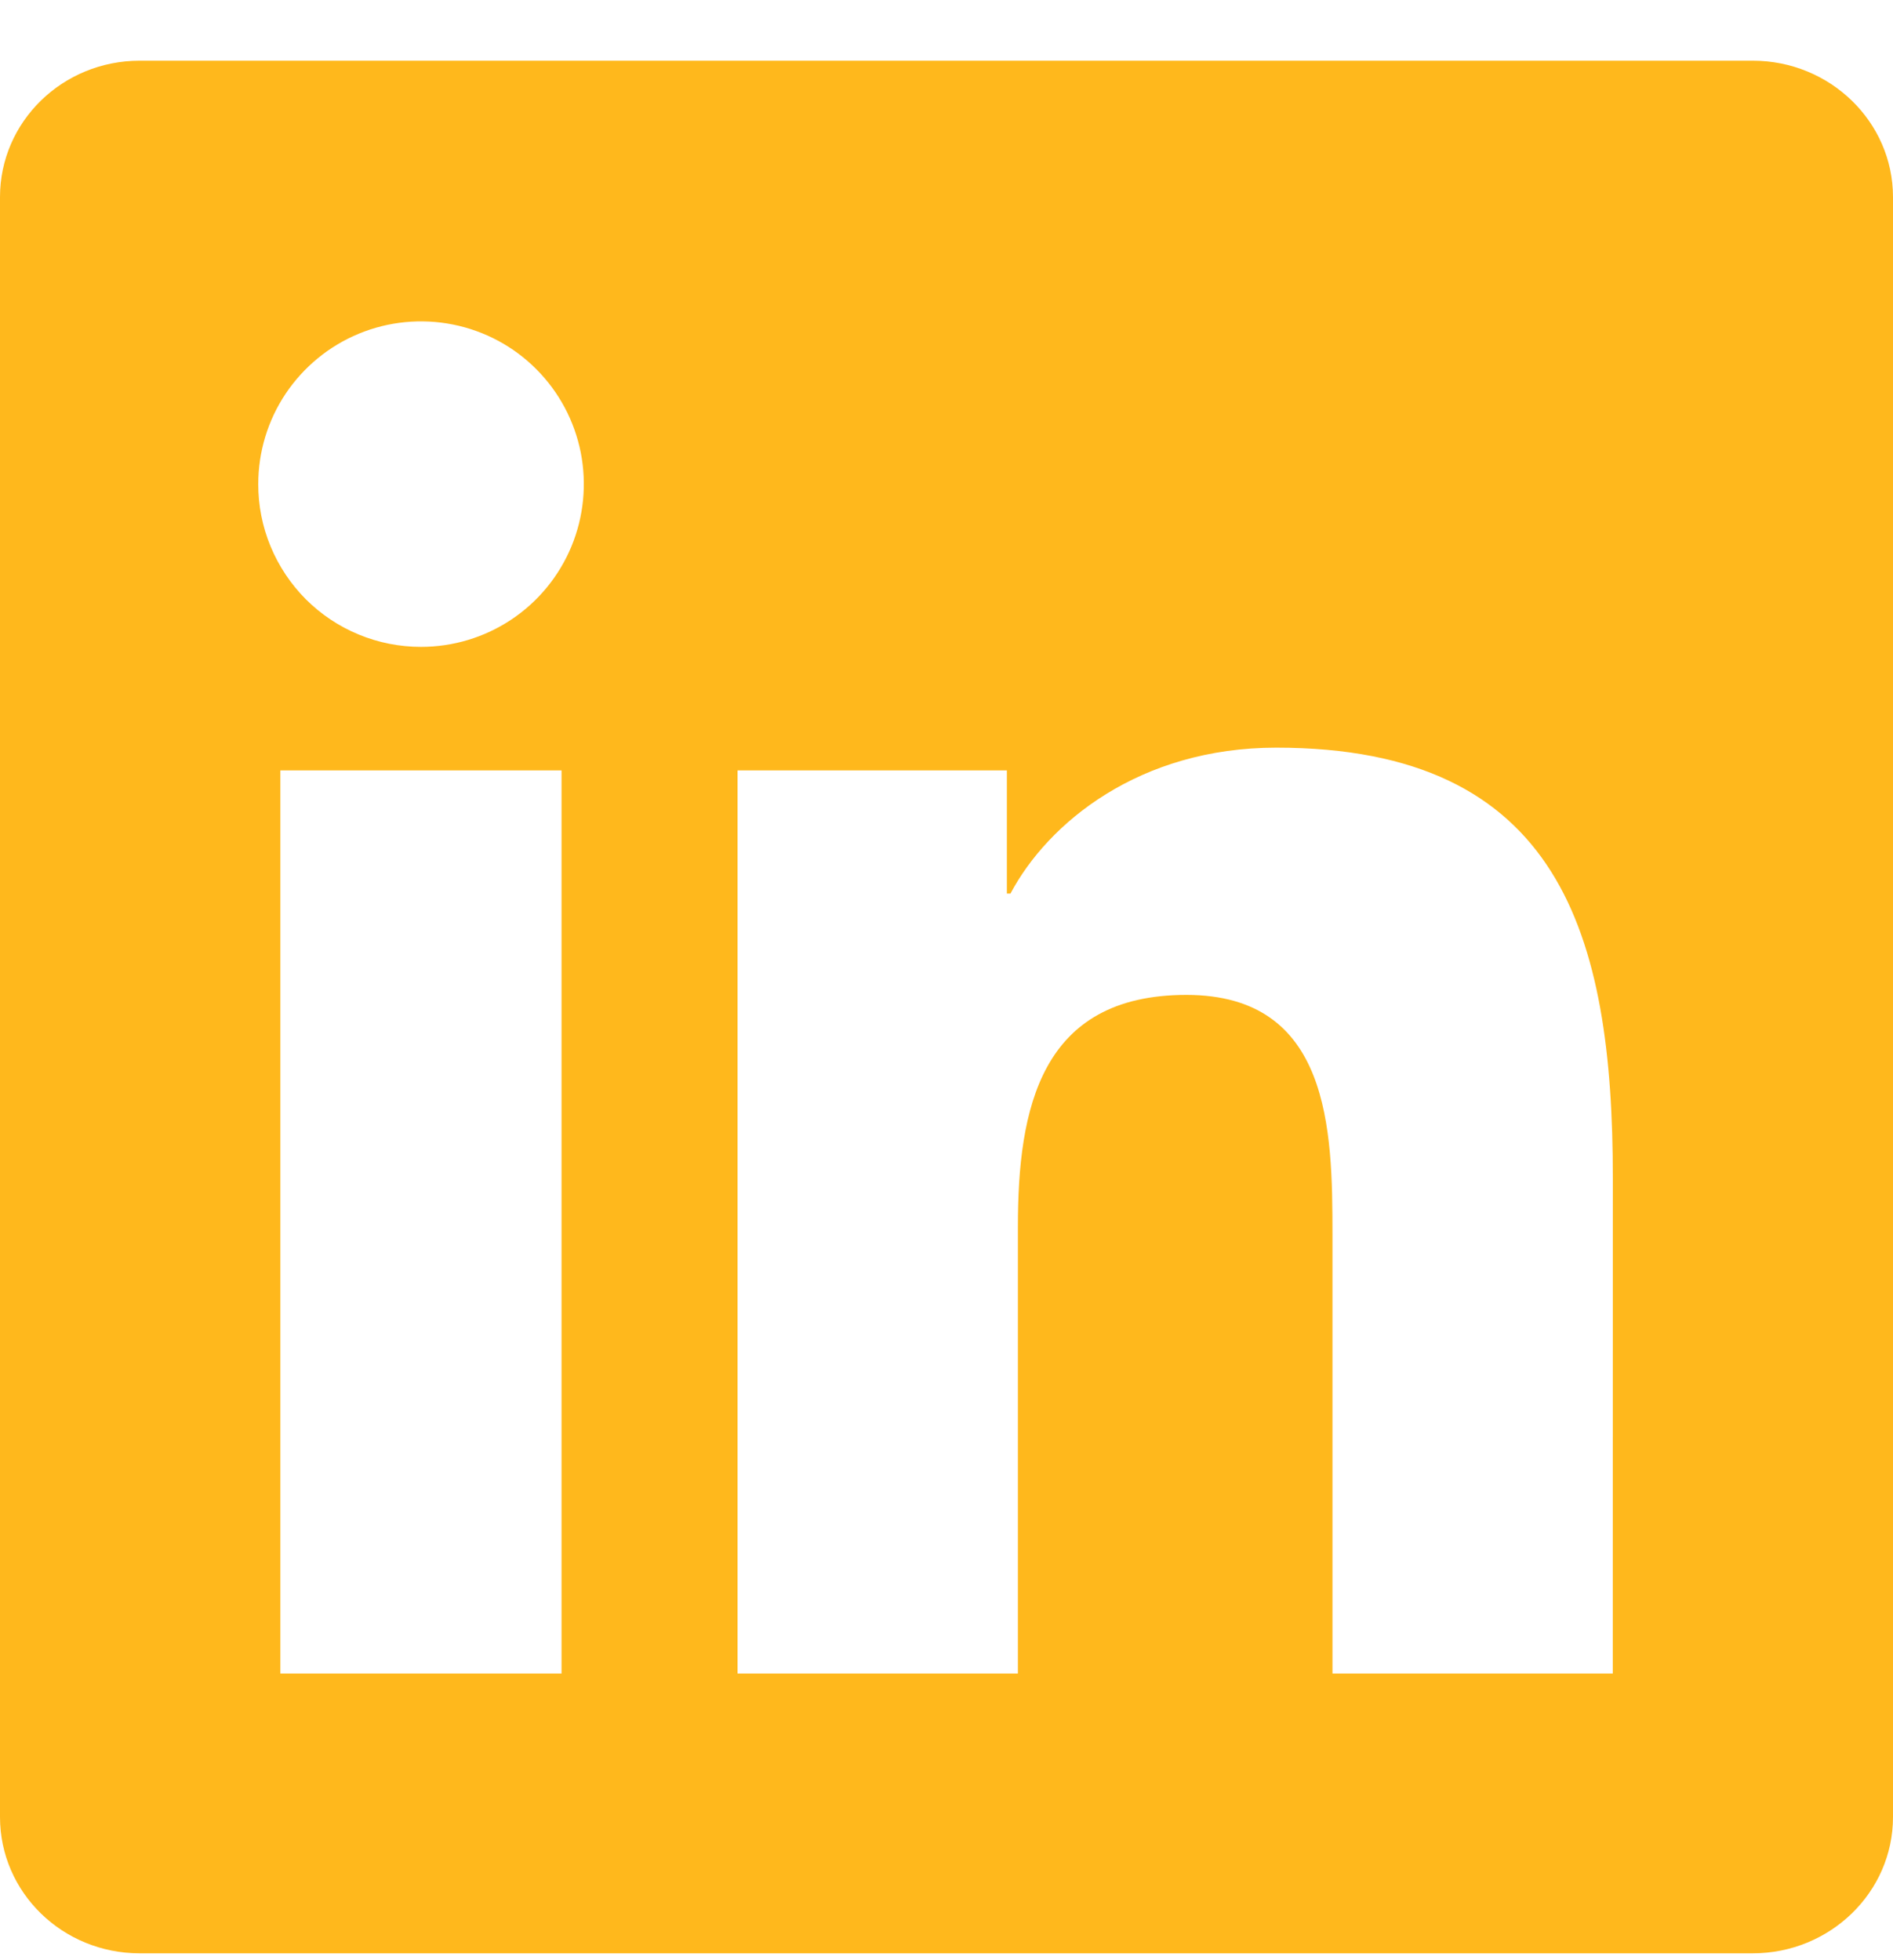 <svg width="28" height="29" viewBox="0 0 28 29" fill="none" xmlns="http://www.w3.org/2000/svg">
<path d="M23.855 24.759H19.709V18.262C19.709 16.713 19.677 14.719 17.548 14.719C15.386 14.719 15.056 16.405 15.056 18.148V24.759H10.909V11.398H14.893V13.22H14.946C15.503 12.17 16.856 11.061 18.878 11.061C23.079 11.061 23.856 13.826 23.856 17.425L23.855 24.759ZM6.226 9.57C5.91 9.57 5.597 9.508 5.305 9.387C5.012 9.266 4.747 9.089 4.523 8.865C4.3 8.641 4.123 8.375 4.002 8.083C3.881 7.791 3.819 7.477 3.82 7.161C3.82 6.685 3.961 6.219 4.226 5.823C4.491 5.428 4.867 5.119 5.307 4.937C5.747 4.755 6.232 4.708 6.699 4.801C7.166 4.894 7.595 5.123 7.931 5.46C8.268 5.797 8.497 6.226 8.59 6.694C8.682 7.161 8.634 7.645 8.452 8.085C8.269 8.525 7.961 8.901 7.565 9.165C7.168 9.43 6.703 9.57 6.226 9.57ZM8.306 24.759H4.147V11.398H8.306V24.759ZM25.929 0.898H2.066C0.924 0.898 0 1.801 0 2.916V26.881C0 27.997 0.924 28.898 2.066 28.898H25.926C27.067 28.898 28 27.997 28 26.881V2.916C28 1.801 27.067 0.898 25.926 0.898H25.929Z" fill="#FFB81C"/>
</svg>
